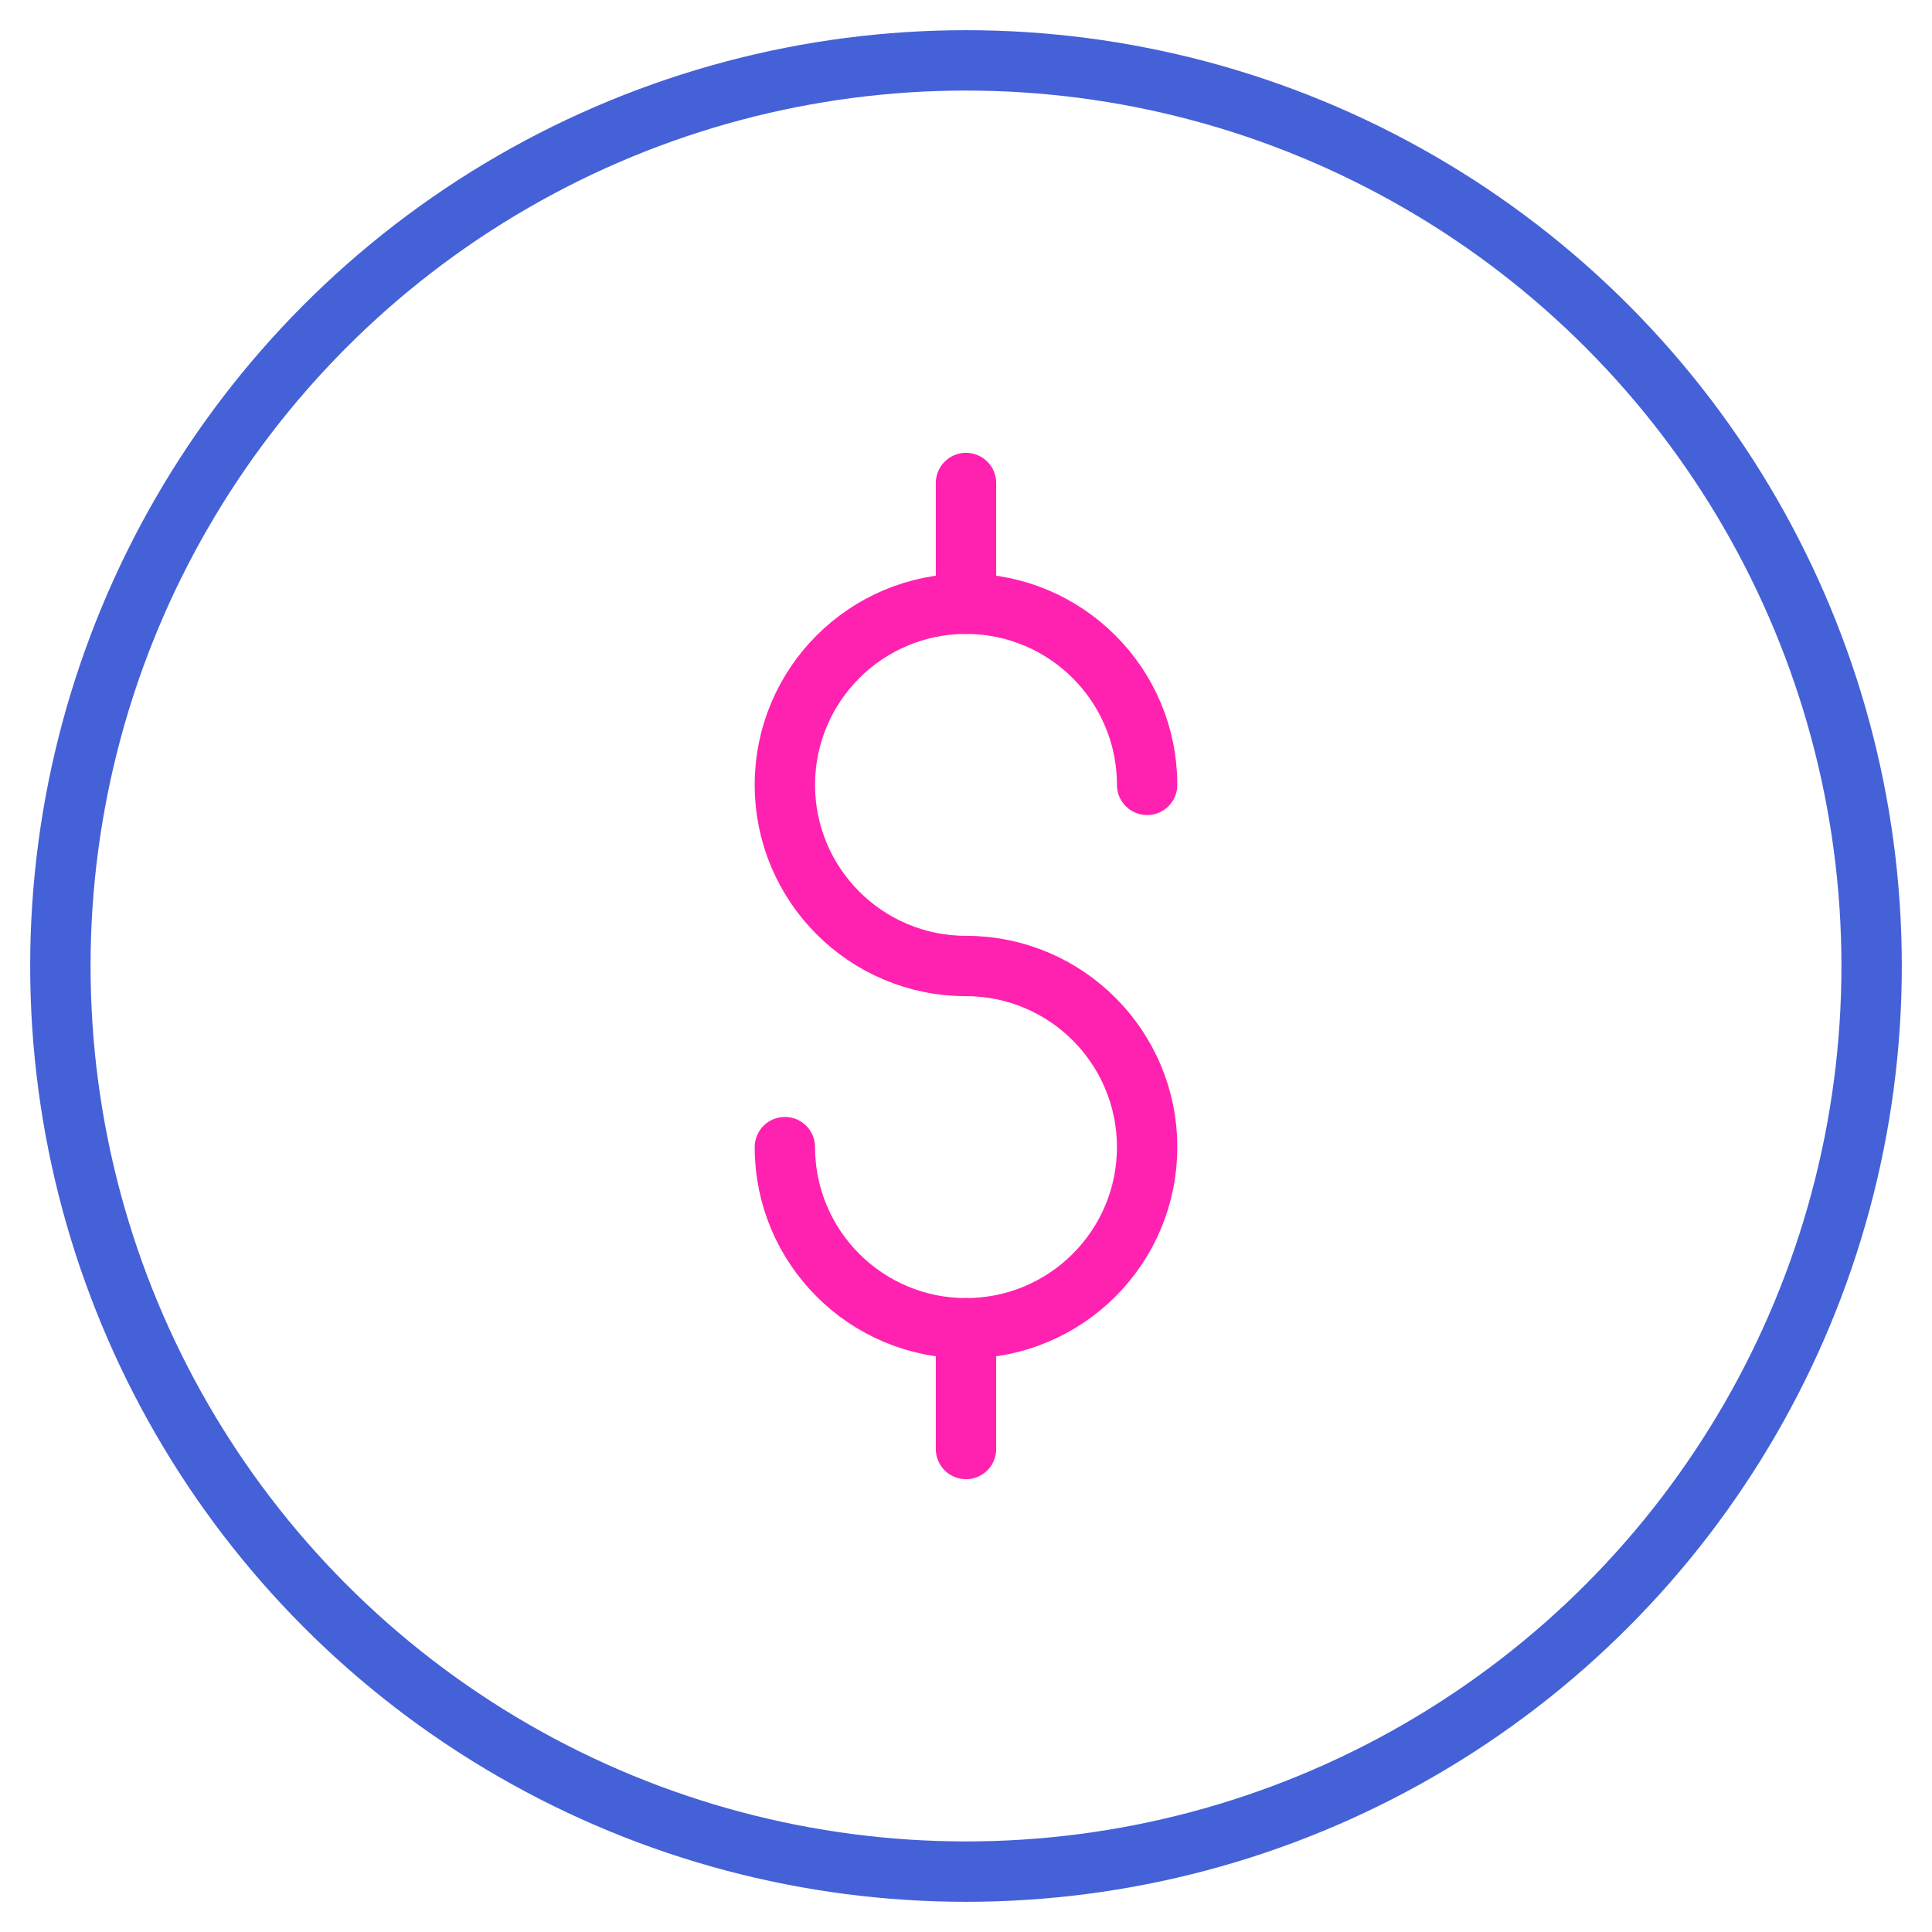 <?xml version="1.0" encoding="UTF-8"?>
<svg width="48px" height="48px" viewBox="0 0 48 48" version="1.1" xmlns="http://www.w3.org/2000/svg" xmlns:xlink="http://www.w3.org/1999/xlink">
    <title>passive-income</title>
    <g id="Page-1" stroke="none" stroke-width="1" fill="none" fill-rule="evenodd" stroke-linecap="round" stroke-linejoin="round">
        <g id="affiliate-program-page-04-02" transform="translate(-766, -2728)" stroke-width="1.5">
            <g id="What-we-offer" transform="translate(0, 2448)">
                <g id="passive-income" transform="translate(767, 281)">
                    <g id="discount-dollar-dash">
                        <circle id="Oval" stroke="#4461D7" cx="23" cy="23" r="22.5"></circle>
                        <path d="M18.5,27.5 C18.5,29.985 20.515,32 23,32 C25.485,32 27.5,29.985 27.5,27.5 C27.5,25.015 25.485,23 23,23 C20.515,23 18.5,20.985 18.5,18.5 C18.5,16.015 20.515,14 23,14 C25.485,14 27.5,16.015 27.5,18.5" id="Shape" stroke="#FF22B1"></path>
                        <line x1="23" y1="11" x2="23" y2="14" id="Shape" stroke="#FF22B1"></line>
                        <line x1="23" y1="32" x2="23" y2="35" id="Shape" stroke="#FF22B1"></line>
                    </g>
                </g>
            </g>
        </g>
    </g>
</svg>